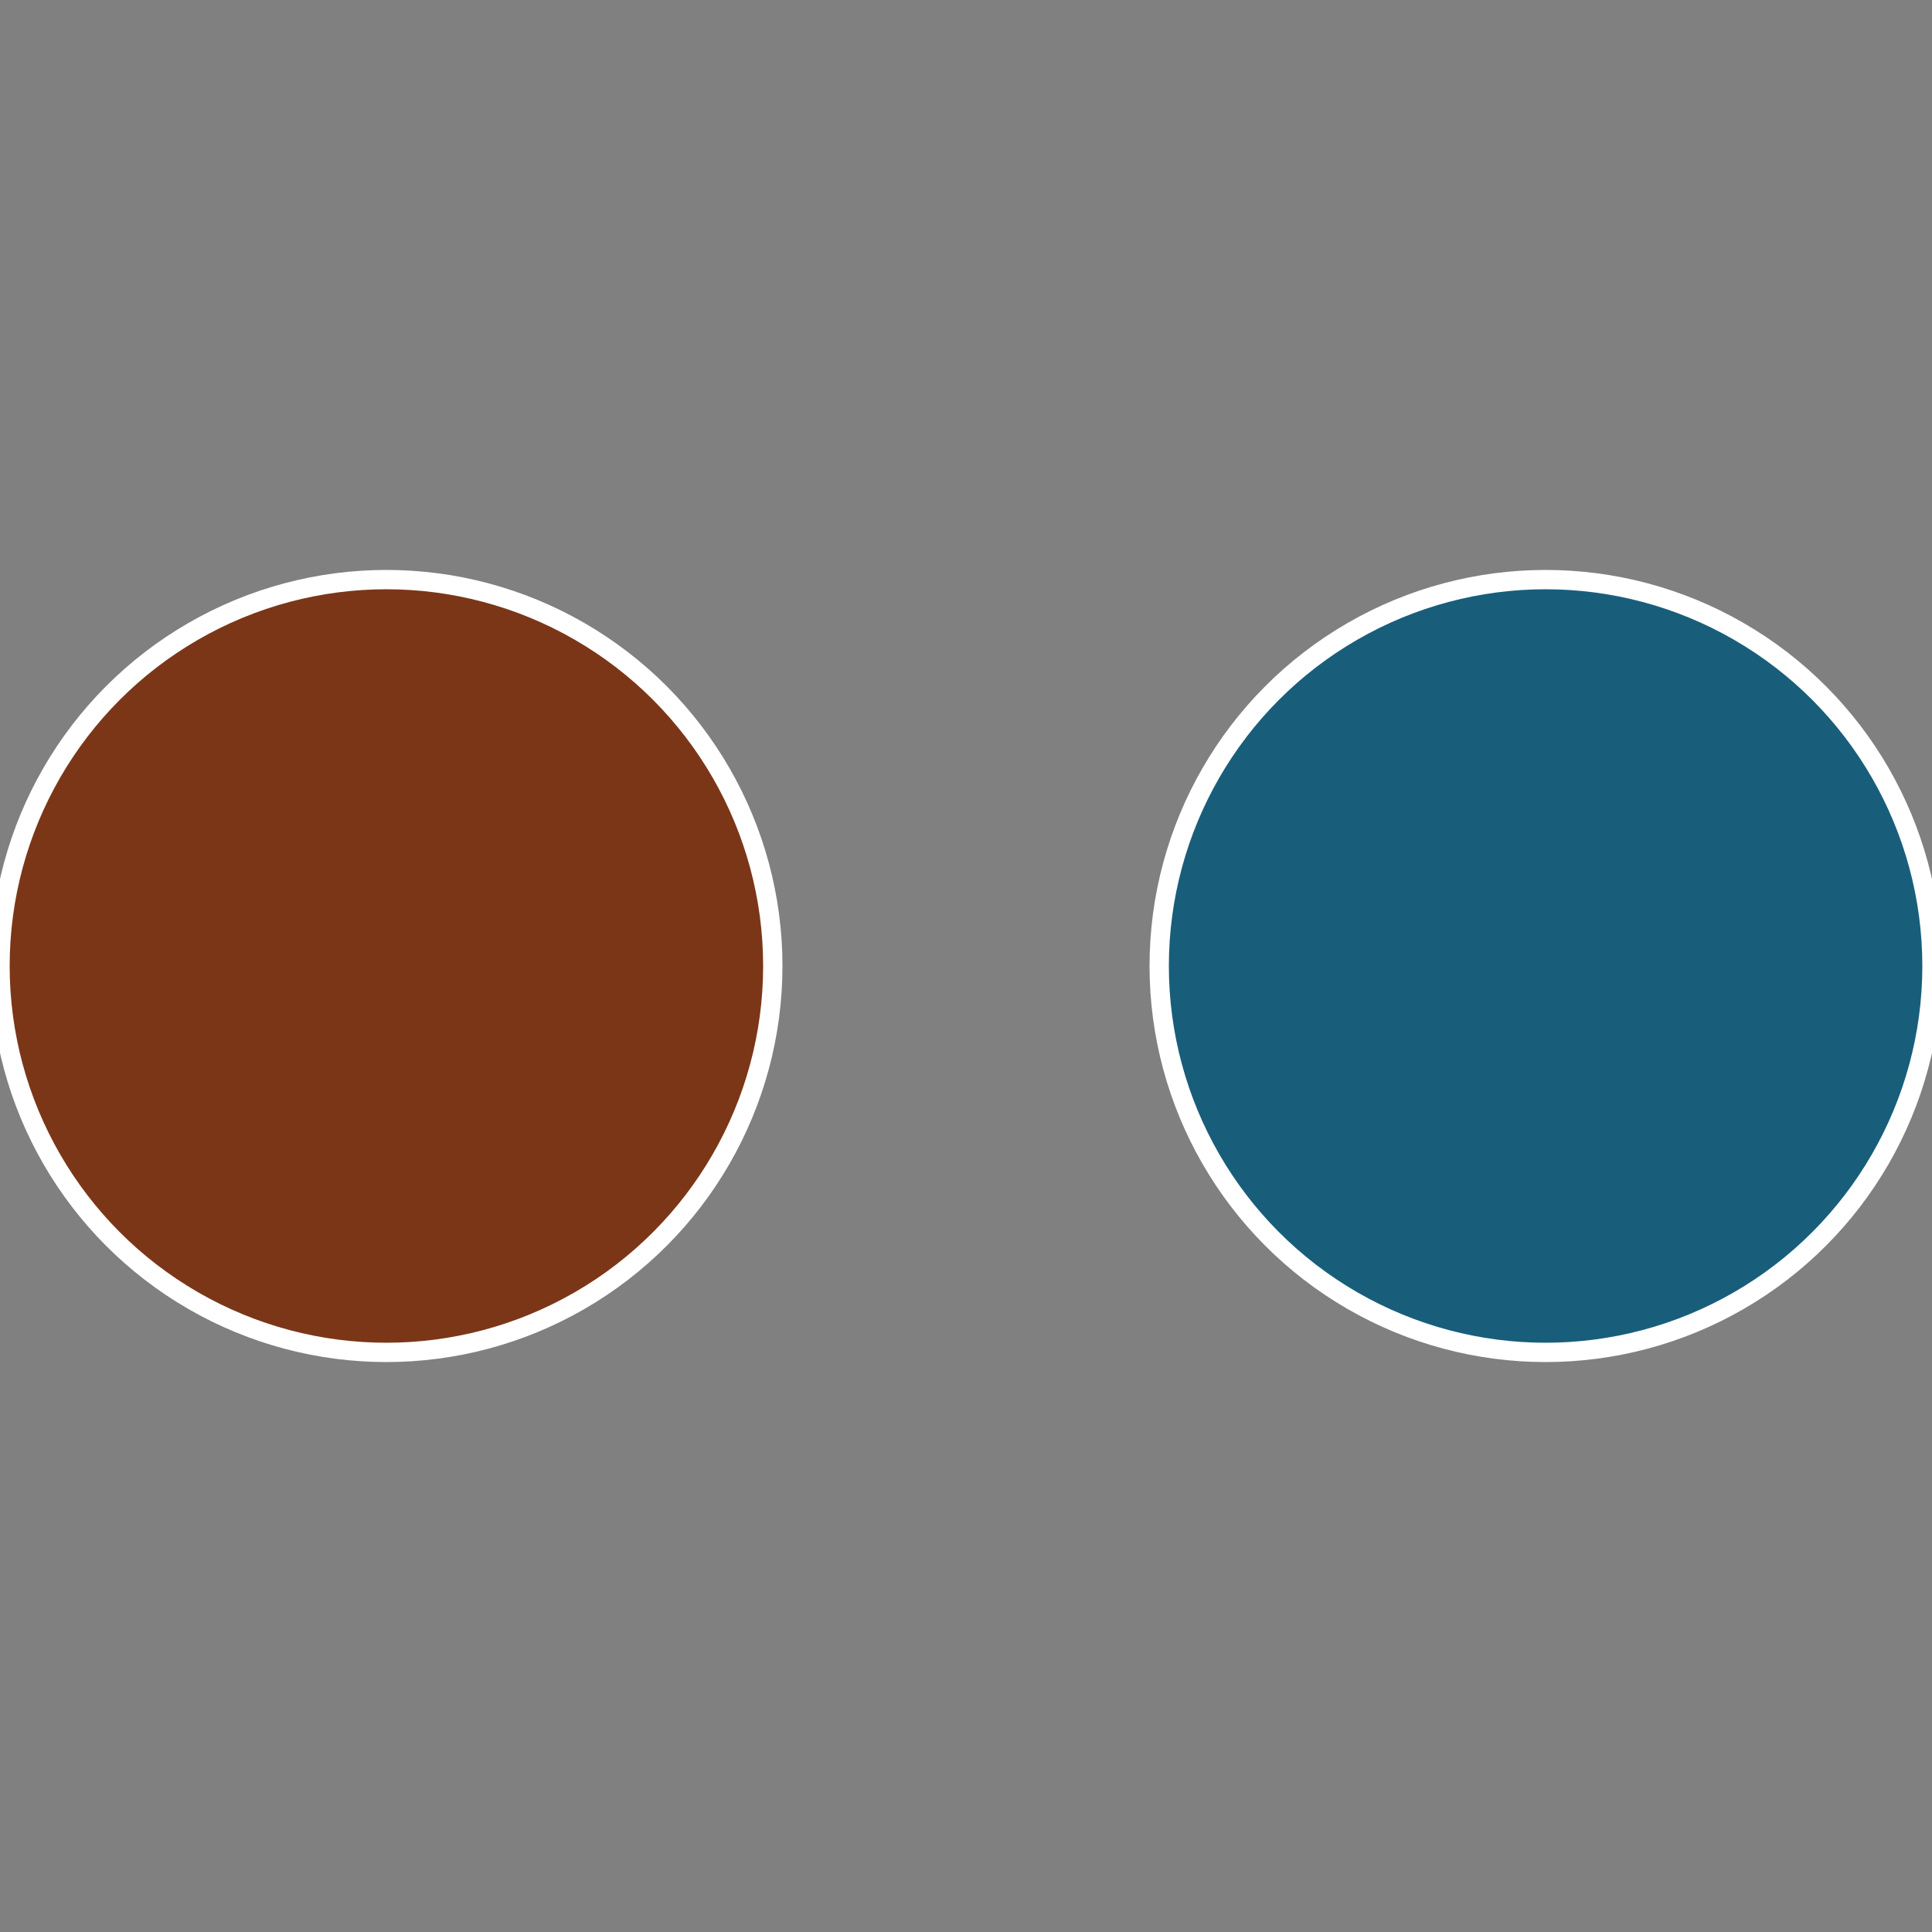 <?xml version="1.0" standalone="no"?>
<svg width="500" height="500" viewBox="-1 -1 2 2" xmlns="http://www.w3.org/2000/svg">
 
                <rect x="-1" y="-1" width="2" height="2" fill="#808080" stroke="none"/>
 
                <circle cx="0.6" cy="0" r="0.4" fill="#185e7b" stroke="#fff" stroke-width="1%" />
             
                <circle cx="-0.6" cy="7.3478807948841E-17" r="0.4" fill="#7b3618" stroke="#fff" stroke-width="1%" />
            </svg>
